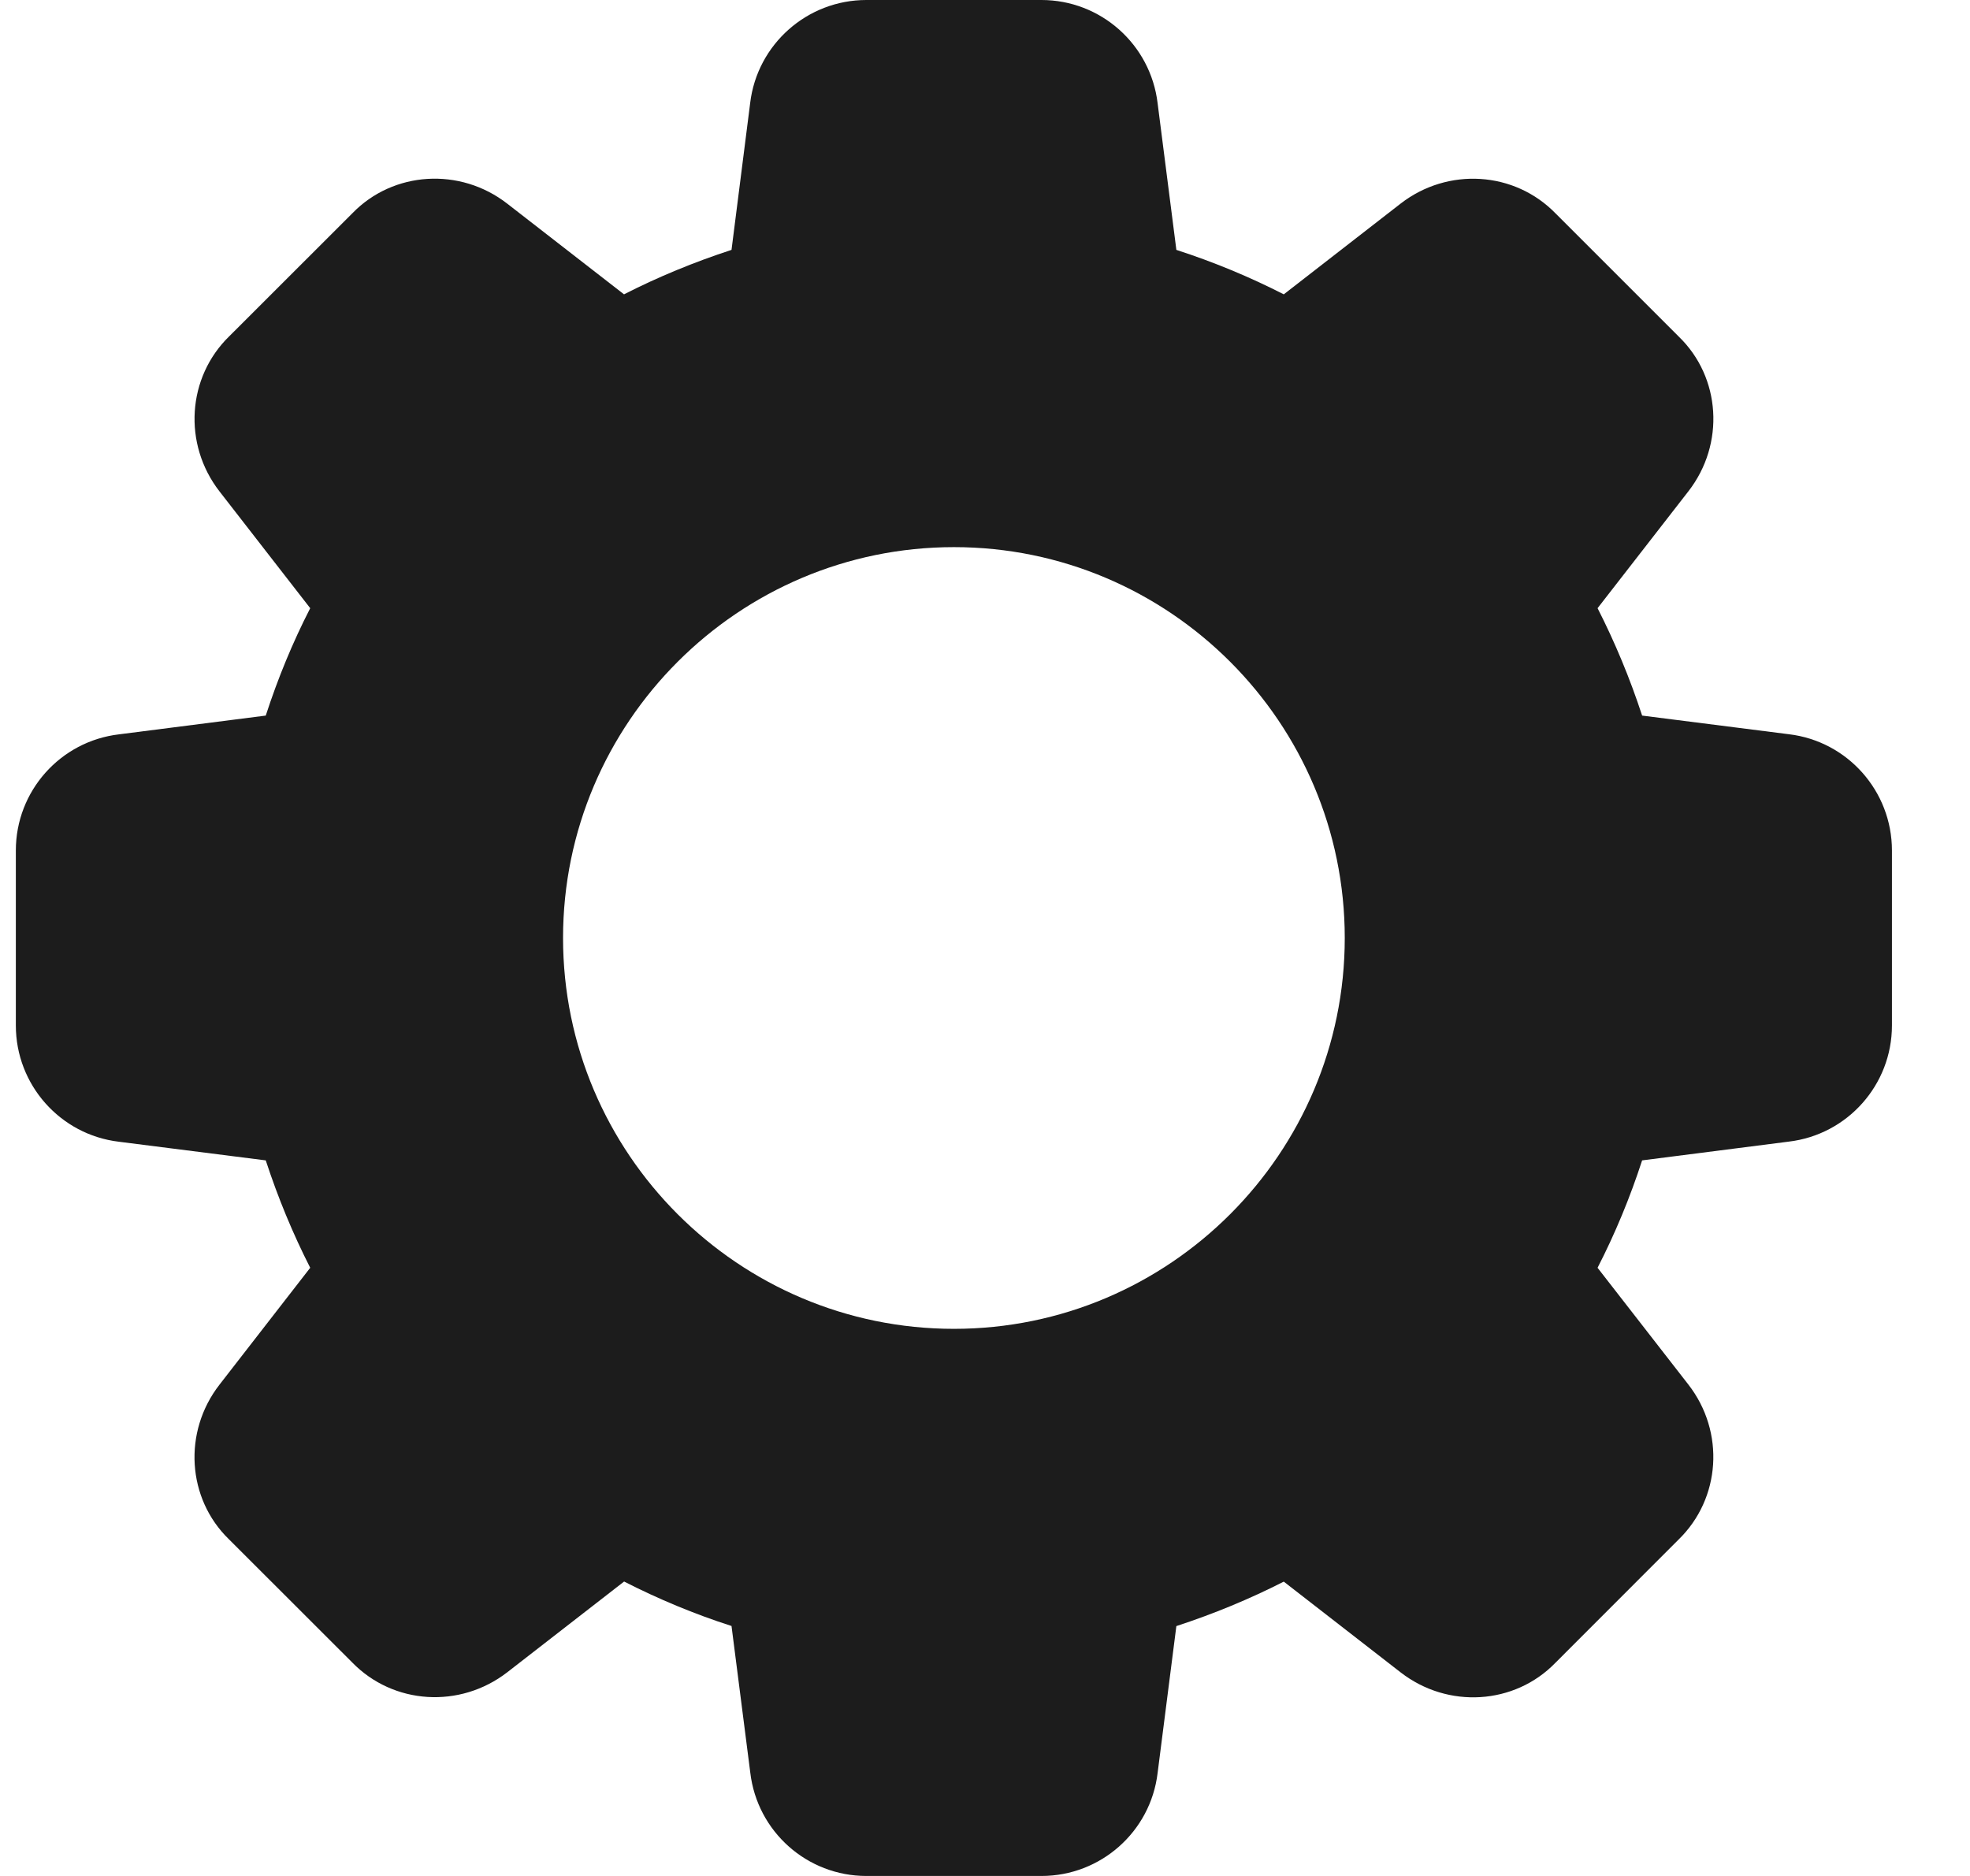 <svg xmlns="http://www.w3.org/2000/svg" width="21" height="20" viewBox="0 0 21 20">
    <g fill="none" fill-rule="evenodd">
        <g fill="#1C1C1C" fill-rule="nonzero">
            <g>
                <path d="M233.071 77.828l-1.566-.199c-.13-.397-.289-.78-.475-1.145l.968-1.246c.392-.504.346-1.216-.102-1.649l-1.312-1.312c-.438-.452-1.15-.497-1.654-.106l-1.245.967c-.364-.186-.747-.345-1.145-.474l-.2-1.564c-.075-.627-.607-1.1-1.238-1.1h-1.867c-.63 0-1.163.472-1.238 1.097l-.199 1.567c-.398.13-.782.288-1.146.474l-1.245-.967c-.503-.391-1.215-.346-1.649.101l-1.313 1.312c-.451.438-.497 1.15-.105 1.655l.967 1.245c-.187.364-.345.748-.474 1.145l-1.564.2c-.628.074-1.1.607-1.1 1.238v1.866c0 .631.472 1.164 1.097 1.239l1.567.199c.13.397.288.78.474 1.145l-.967 1.246c-.392.504-.346 1.216.101 1.649l1.313 1.312c.438.451 1.149.496 1.654.105l1.245-.967c.364.186.747.346 1.145.474l.2 1.563c.074.63.607 1.102 1.237 1.102h1.867c.631 0 1.163-.472 1.238-1.097l.2-1.567c.397-.13.78-.288 1.145-.474l1.245.967c.505.392 1.216.346 1.65-.101l1.312-1.313c.452-.438.498-1.15.106-1.654l-.968-1.245c.187-.364.346-.748.475-1.145l1.563-.2c.627-.074 1.1-.607 1.1-1.238v-1.866c0-.631-.472-1.164-1.097-1.239zm-8.902 6.339c-2.298 0-4.167-1.87-4.167-4.167 0-2.297 1.87-4.167 4.167-4.167 2.297 0 4.166 1.87 4.166 4.167 0 2.297-1.869 4.167-4.166 4.167z" transform="translate(-294 -1749) translate(80 1679)"/>
            </g>
        </g>
    </g>
</svg>
